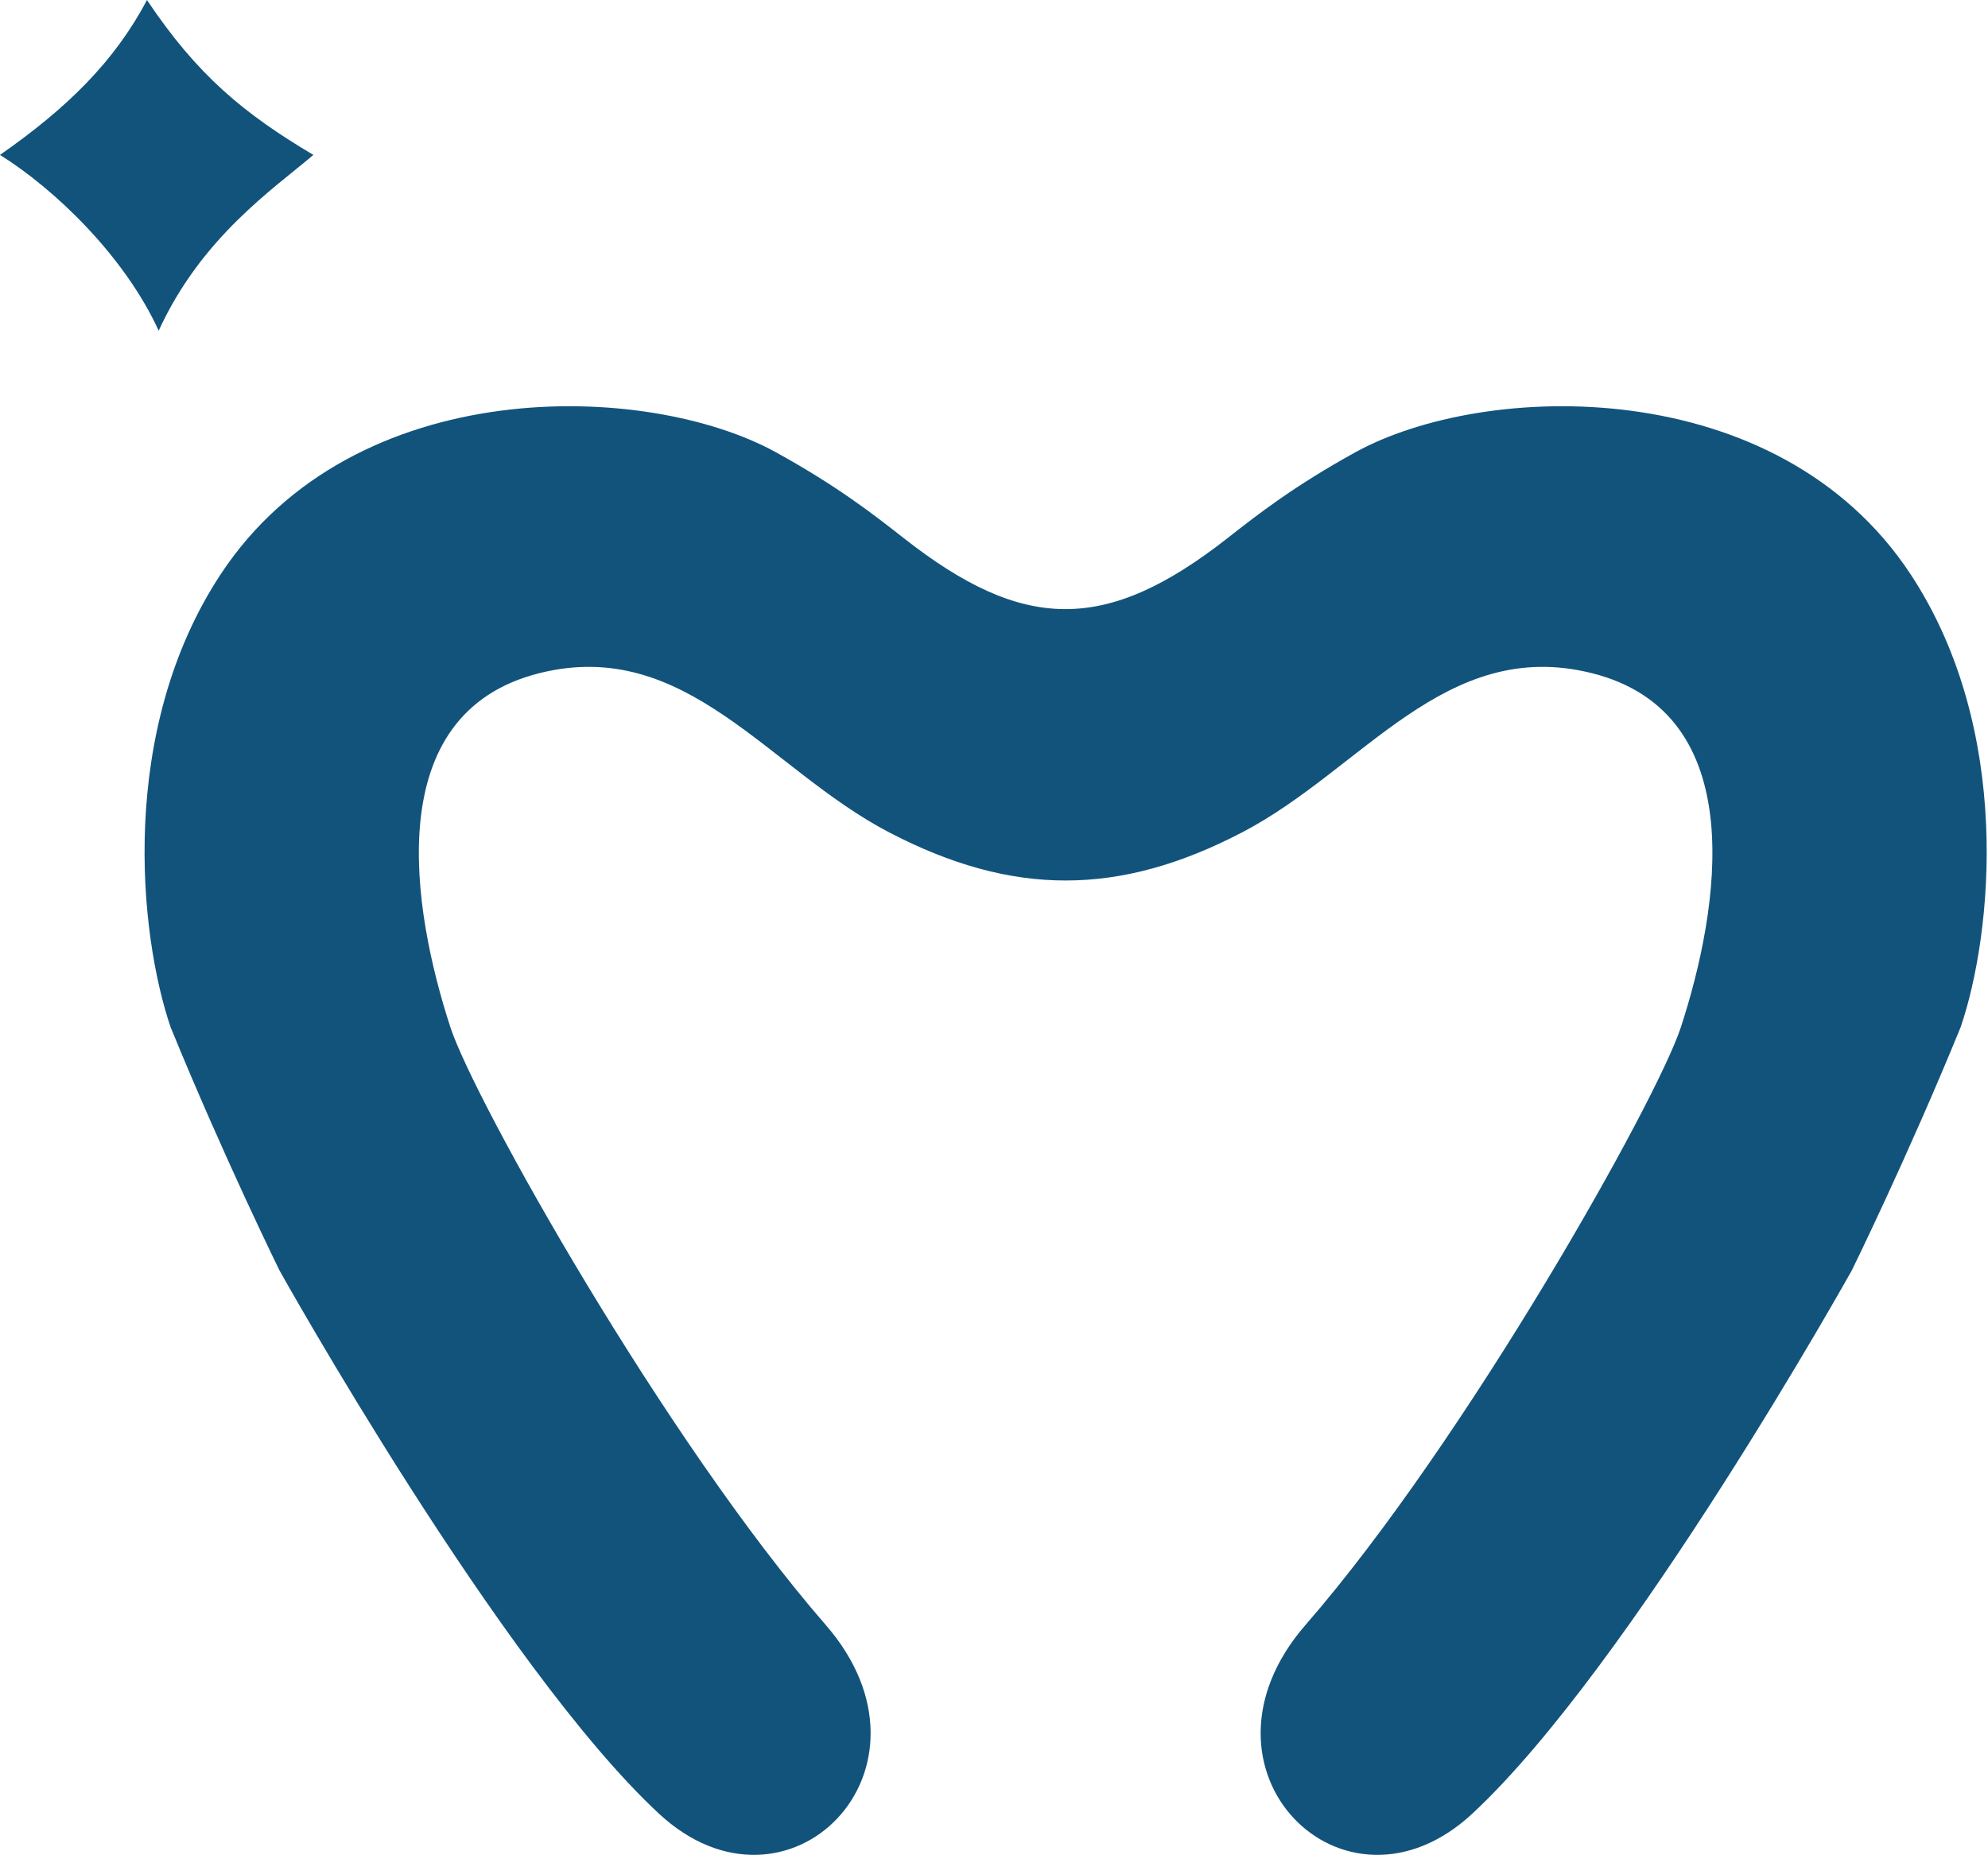 <?xml version="1.0" encoding="UTF-8"?> <svg xmlns="http://www.w3.org/2000/svg" width="1213" height="1132" viewBox="0 0 1213 1132" fill="none"><path d="M89.665 0C69.932 37.489 41.079 65.853 0 94.528C33.175 115.246 75.917 156.089 96.829 201.804C122.864 144.841 166.904 115.246 191.212 94.528C148.666 69.277 120.302 45.803 89.665 0Z" fill="#12537C"></path><path d="M170.515 775.226C170.515 775.226 305.263 1016.73 402.003 1106.69C480.517 1179.7 580.34 1079.54 503.78 991.515C405.823 878.931 289.325 671.367 274.802 626.817C251.65 555.794 230.972 435.263 329.213 410.755C418.585 388.449 468.795 469.523 542.592 507.973C617.657 547.083 682.758 547.083 757.823 507.973C831.62 469.523 881.829 388.449 971.201 410.755C1069.44 435.263 1048.76 555.794 1025.61 626.817C1011.09 671.367 894.592 878.931 796.634 991.515C720.075 1079.54 819.897 1179.7 898.412 1106.69C995.152 1016.73 1129.9 775.226 1129.9 775.226C1129.9 775.226 1163.79 706.371 1196.31 626.817C1215.68 570.088 1228.55 445.573 1165.66 350.267C1084.41 227.164 905.685 232.502 826.797 276.089C789.572 296.652 767.965 313.494 749.057 328.327C674.22 387.05 623.922 385.268 551.357 328.327C532.449 313.494 510.843 296.652 473.617 276.089C394.729 232.502 216.004 227.164 134.759 350.267C71.863 445.573 84.729 570.088 104.1 626.817C136.629 706.371 170.515 775.226 170.515 775.226Z" fill="#12537C"></path></svg> 